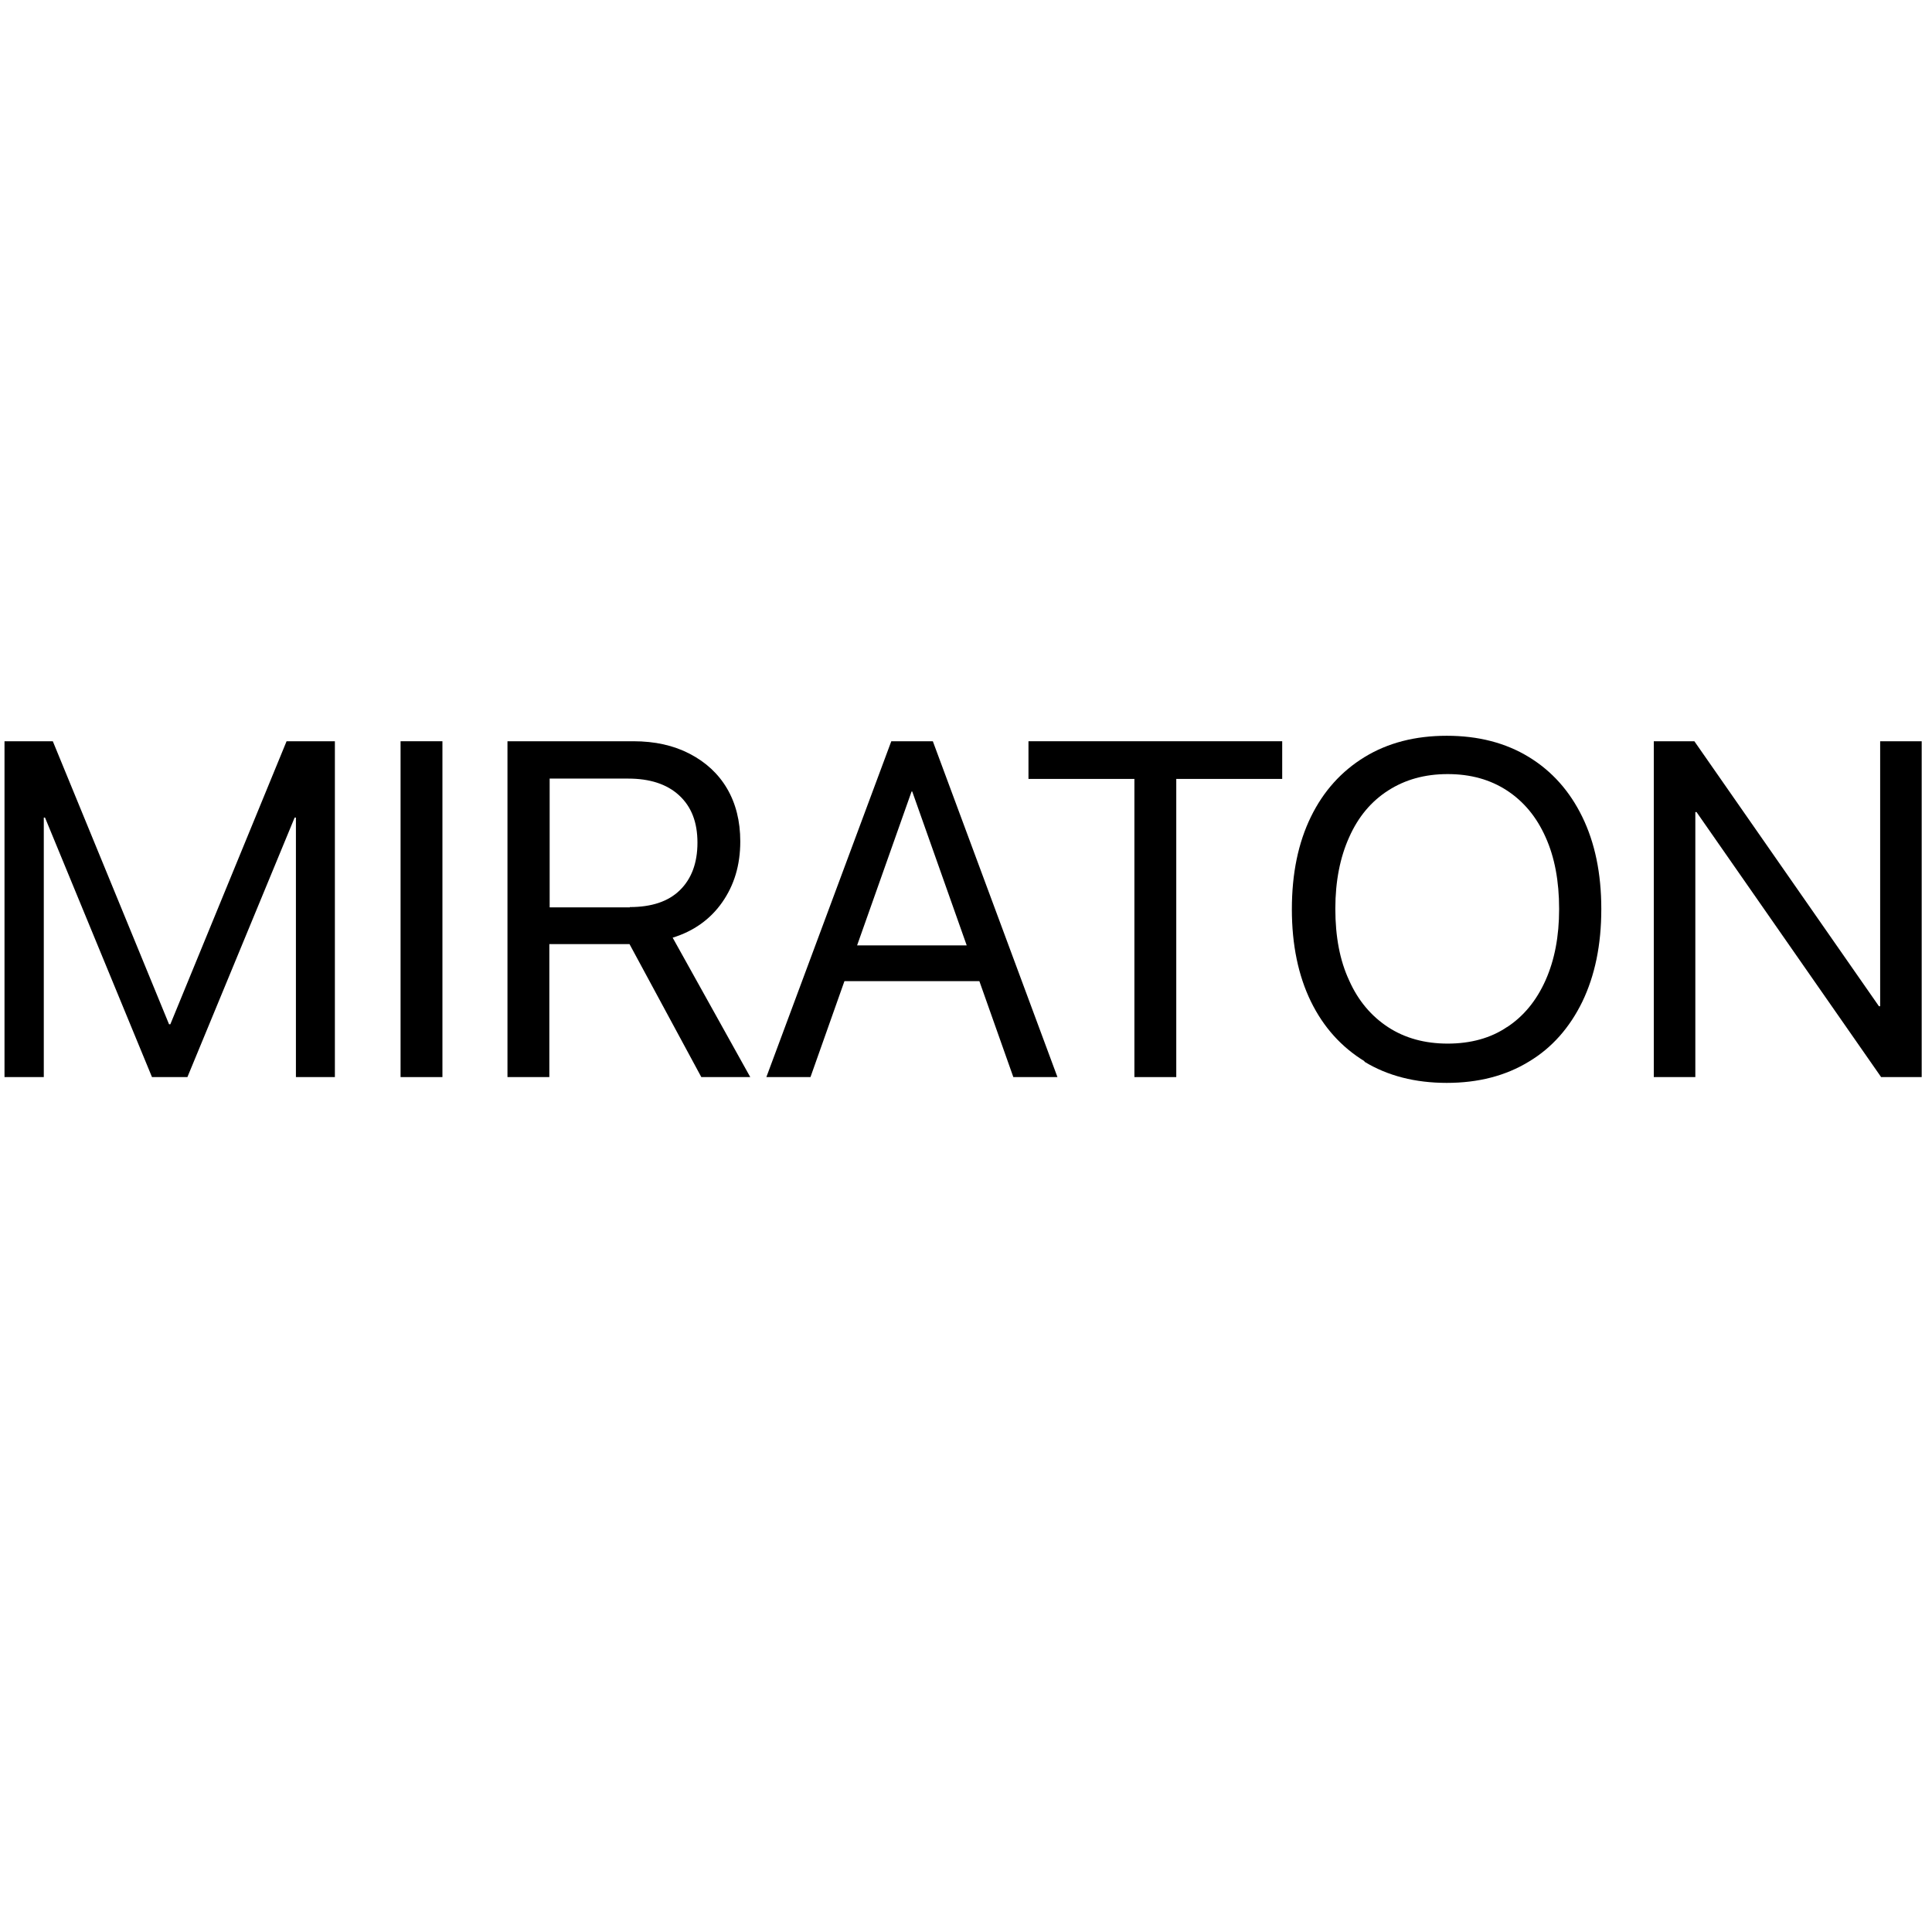 <?xml version="1.0" encoding="UTF-8"?>
<svg id="_Слой_1" xmlns="http://www.w3.org/2000/svg" version="1.1" viewBox="0 0 600 600">
  <!-- Generator: Adobe Illustrator 29.1.0, SVG Export Plug-In . SVG Version: 2.1.0 Build 142)  -->
  <path d="M1.4,230.2h15l36.1,87.9h.4l36.1-87.9h15v104.3h-12.1v-80.6h-5.9l14.1-20.8-41.9,101.4h-11L5.4,233.1l14.1,20.8h-5.9v80.6H1.4v-104.3Z"/>
  <path d="M124.4,230.2h13v104.3h-13v-104.3Z"/>
  <path d="M157.6,230.2h39.1c6.7,0,12.5,1.3,17.5,3.9,5,2.6,8.9,6.2,11.6,10.8,2.7,4.6,4.1,10.1,4.1,16.4h0c0,7.4-1.9,13.6-5.6,18.9-3.7,5.3-8.9,9-15.4,11l24.1,43.3h-15.2l-22.3-41.3h-24.9v41.3h-13v-104.3ZM195.6,281.7c6.7,0,11.9-1.7,15.5-5.2,3.6-3.5,5.5-8.4,5.5-14.8h0c0-6.4-1.9-11.2-5.7-14.7-3.8-3.5-9.1-5.2-15.8-5.2h-24.4v40h24.9Z"/>
  <path d="M276.8,230.2h9.6v15.6h-3.3l-31.4,88.7h-13.7l38.8-104.3ZM260.1,293.6h46.3l4.3,11.1h-54.9l4.3-11.1ZM283.4,245.8v-15.6h6.3l38.7,104.3h-13.7l-31.4-88.7Z"/>
  <path d="M352.3,241.9h-32.9v-11.7h78.8v11.7h-32.9v92.6h-13v-92.6Z"/>
  <path d="M423.8,329.6c-7.2-4.4-12.8-10.6-16.7-18.6-3.9-8-5.9-17.6-5.9-28.6h0c0-11.2,2-20.7,5.9-28.7,3.9-8,9.5-14.2,16.7-18.6,7.2-4.4,15.7-6.6,25.5-6.6s18.3,2.2,25.5,6.6c7.2,4.4,12.7,10.6,16.6,18.6,3.9,8,5.9,17.5,5.9,28.6h0c0,11.2-2,20.7-5.9,28.8-3.9,8-9.4,14.3-16.6,18.6-7.2,4.4-15.7,6.6-25.5,6.6s-18.4-2.2-25.6-6.6ZM468,319c5.2-3.4,9.2-8.3,12-14.6,2.8-6.3,4.2-13.6,4.2-22.1h0c0-8.7-1.4-16.1-4.2-22.3-2.8-6.3-6.8-11.1-12-14.5-5.2-3.4-11.3-5.1-18.4-5.1s-13.2,1.7-18.5,5.1-9.3,8.2-12.1,14.5c-2.8,6.2-4.3,13.6-4.3,22.2h0c0,8.7,1.4,16.1,4.3,22.3,2.8,6.3,6.9,11.1,12.1,14.5,5.2,3.4,11.4,5.1,18.5,5.1s13.4-1.7,18.5-5.2Z"/>
  <path d="M513.6,230.2h12.6l68.4,98.2-16.5-15.9h5.8v-82.3h12.9v104.3h-12.6l-68.4-98.2,16.5,15.9h-5.8v82.3h-12.9v-104.3Z"/>
</svg>